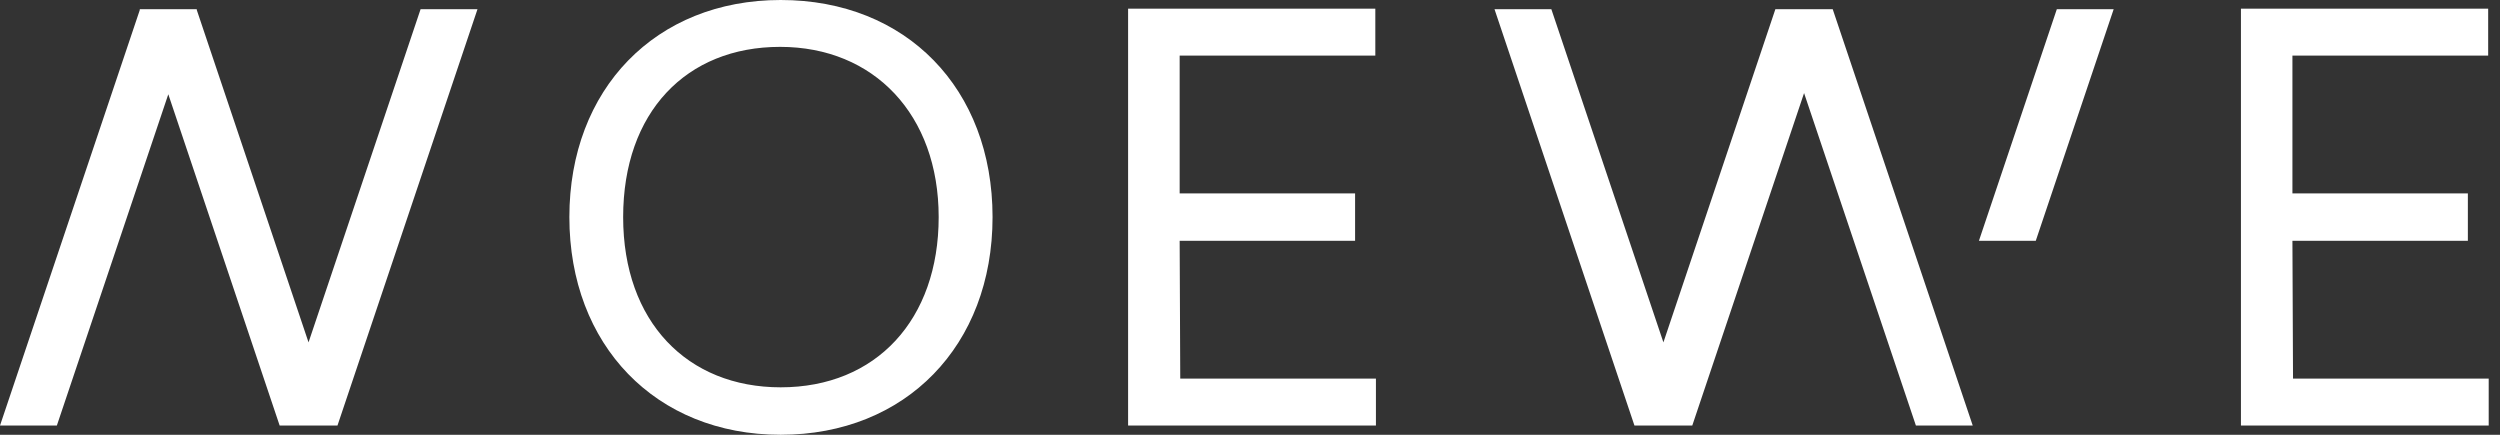 <?xml version="1.0" encoding="UTF-8"?>
<svg width="138" height="24" viewBox="0 0 138 24" fill="none" xmlns="http://www.w3.org/2000/svg">
<rect x="0" y="0" width="138" height="24" fill="#333333" stroke="none"/>
<g clip-path="url(#clip0_2035_94)">
<path d="M43.093 0C36.189 0 31.429 4.92 31.429 11.984C31.429 19.047 36.189 24 43.093 24C49.996 24 54.789 19.076 54.789 11.984C54.789 4.891 50.025 0 43.093 0ZM43.093 21.38C37.947 21.38 34.398 17.77 34.398 11.984C34.398 6.197 37.881 2.587 43.06 2.587C48.238 2.587 51.815 6.324 51.815 11.984C51.815 17.643 48.366 21.38 43.093 21.38Z" fill="white"/>
<path d="M65.117 13.294H74.801V10.674H65.117V3.068H75.918V0.48H62.271V23.491H75.951V20.899H65.15L65.117 13.294Z" fill="white"/>
<path d="M126.575 20.899L126.542 13.294H136.226V10.674H126.542V3.068H137.347V0.48H123.7V23.491H137.376V20.899H126.575Z" fill="white"/>
<path d="M109.236 13.294H112.374L116.674 0.509H113.536L109.236 13.294Z" fill="white"/>
<path d="M17.031 18.899L10.858 0.538L10.867 0.509H10.85H7.729H7.708L7.721 0.538L0 23.491H3.138L9.29 5.203L15.437 23.491H15.491H18.575H18.628L26.357 0.509H23.216L17.031 18.899Z" fill="white"/>
<path d="M101.142 0.509H98.029H98L91.82 18.899L85.635 0.509H82.497L90.222 23.491H90.275H93.359H93.413L99.585 5.138L105.758 23.491H108.895L101.166 0.509H101.142Z" fill="white"/>
</g>
<defs>
<clipPath id="clip0_2035_94">
<rect width="137.376" height="24" fill="white"/>
</clipPath>
</defs>
</svg>
